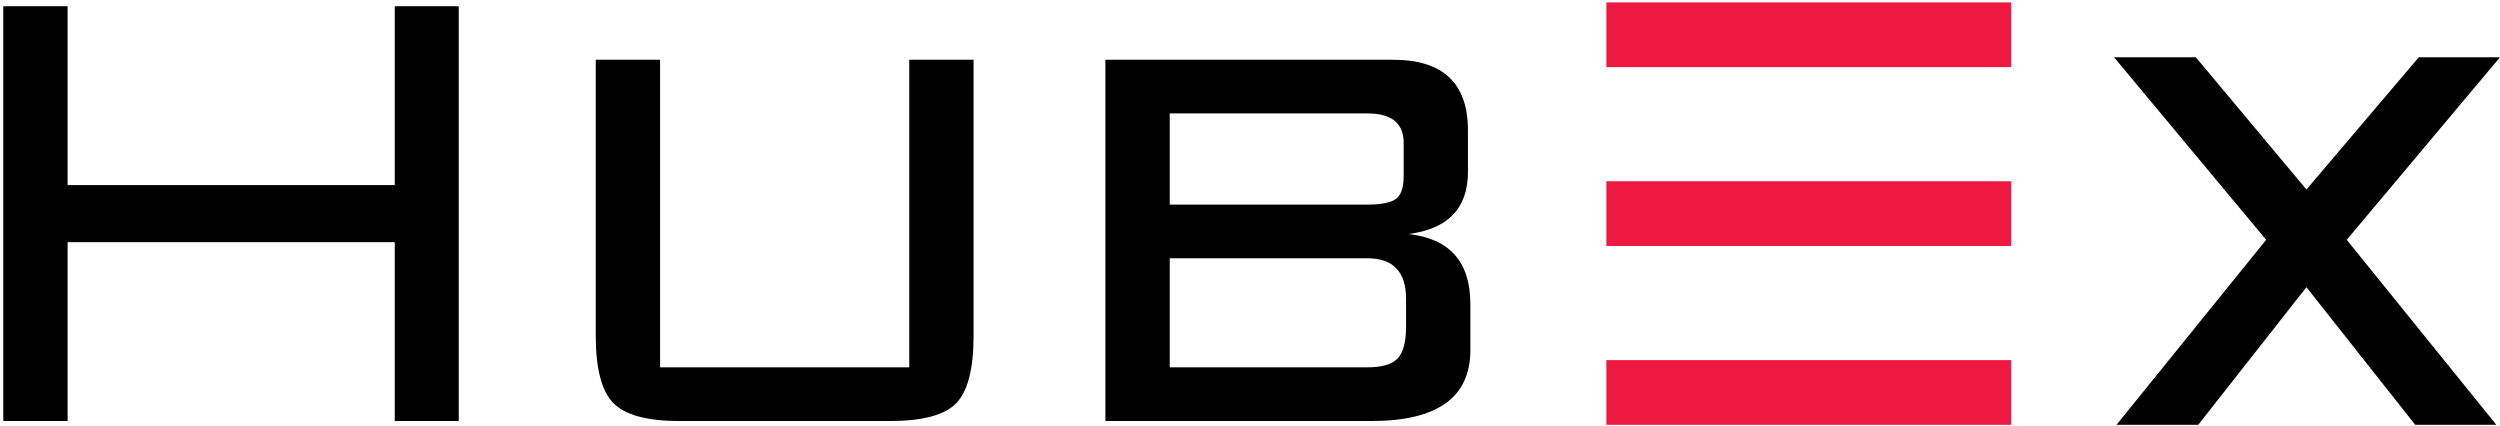 <?xml version="1.0" encoding="UTF-8"?> <svg xmlns="http://www.w3.org/2000/svg" width="376" height="64" viewBox="0 0 376 64" fill="none"> <path fill-rule="evenodd" clip-rule="evenodd" d="M241.598 36.995H302.471V27.259H241.598V36.995Z" fill="#ED1940"></path> <path fill-rule="evenodd" clip-rule="evenodd" d="M241.598 10.095H302.471V0.361H241.598V10.095Z" fill="#ED1940"></path> <path fill-rule="evenodd" clip-rule="evenodd" d="M241.598 63.895H302.471V54.161H241.598V63.895Z" fill="#ED1940"></path> <path fill-rule="evenodd" clip-rule="evenodd" d="M376 8.608H363.786L346.89 28.504L330.251 8.608H317.95L340.828 36.067L318.32 63.895H330.61L346.887 43.193L363.25 63.895H375.45L352.949 36.067L376 8.608" fill="black"></path> <path fill-rule="evenodd" clip-rule="evenodd" d="M0.496 63.32V0.937H10.168V27.837H59.372V0.937H68.996V63.32H59.372V36.42H10.168V63.32H0.496" fill="black"></path> <path fill-rule="evenodd" clip-rule="evenodd" d="M99.275 8.988V55.246H136.752V8.988H146.424V50.506C146.424 55.46 145.559 58.835 143.83 60.629C142.101 62.422 138.783 63.32 133.877 63.32H102.149C97.323 63.32 94.024 62.422 92.256 60.629C90.488 58.835 89.603 55.46 89.603 50.506V8.988H99.275" fill="black"></path> <path fill-rule="evenodd" clip-rule="evenodd" d="M175.928 38.844V55.246H205.669C207.845 55.246 209.355 54.802 210.203 53.911C211.047 53.022 211.471 51.433 211.471 49.145V44.948C211.471 40.88 209.537 38.844 205.669 38.844H175.928ZM211.11 26.495V21.462C211.11 18.529 209.295 17.06 205.669 17.06H175.928V30.773H205.669C207.682 30.773 209.093 30.499 209.899 29.956C210.704 29.41 211.11 28.256 211.11 26.495ZM166.255 63.32V8.988H209.536C217.03 8.988 220.779 12.525 220.779 19.6V25.864C220.779 31.321 217.797 34.431 211.832 35.198C218.039 35.884 221.142 39.392 221.142 45.728V52.663C221.142 59.768 216.185 63.32 206.272 63.32H166.255V63.32Z" fill="black"></path> </svg> 